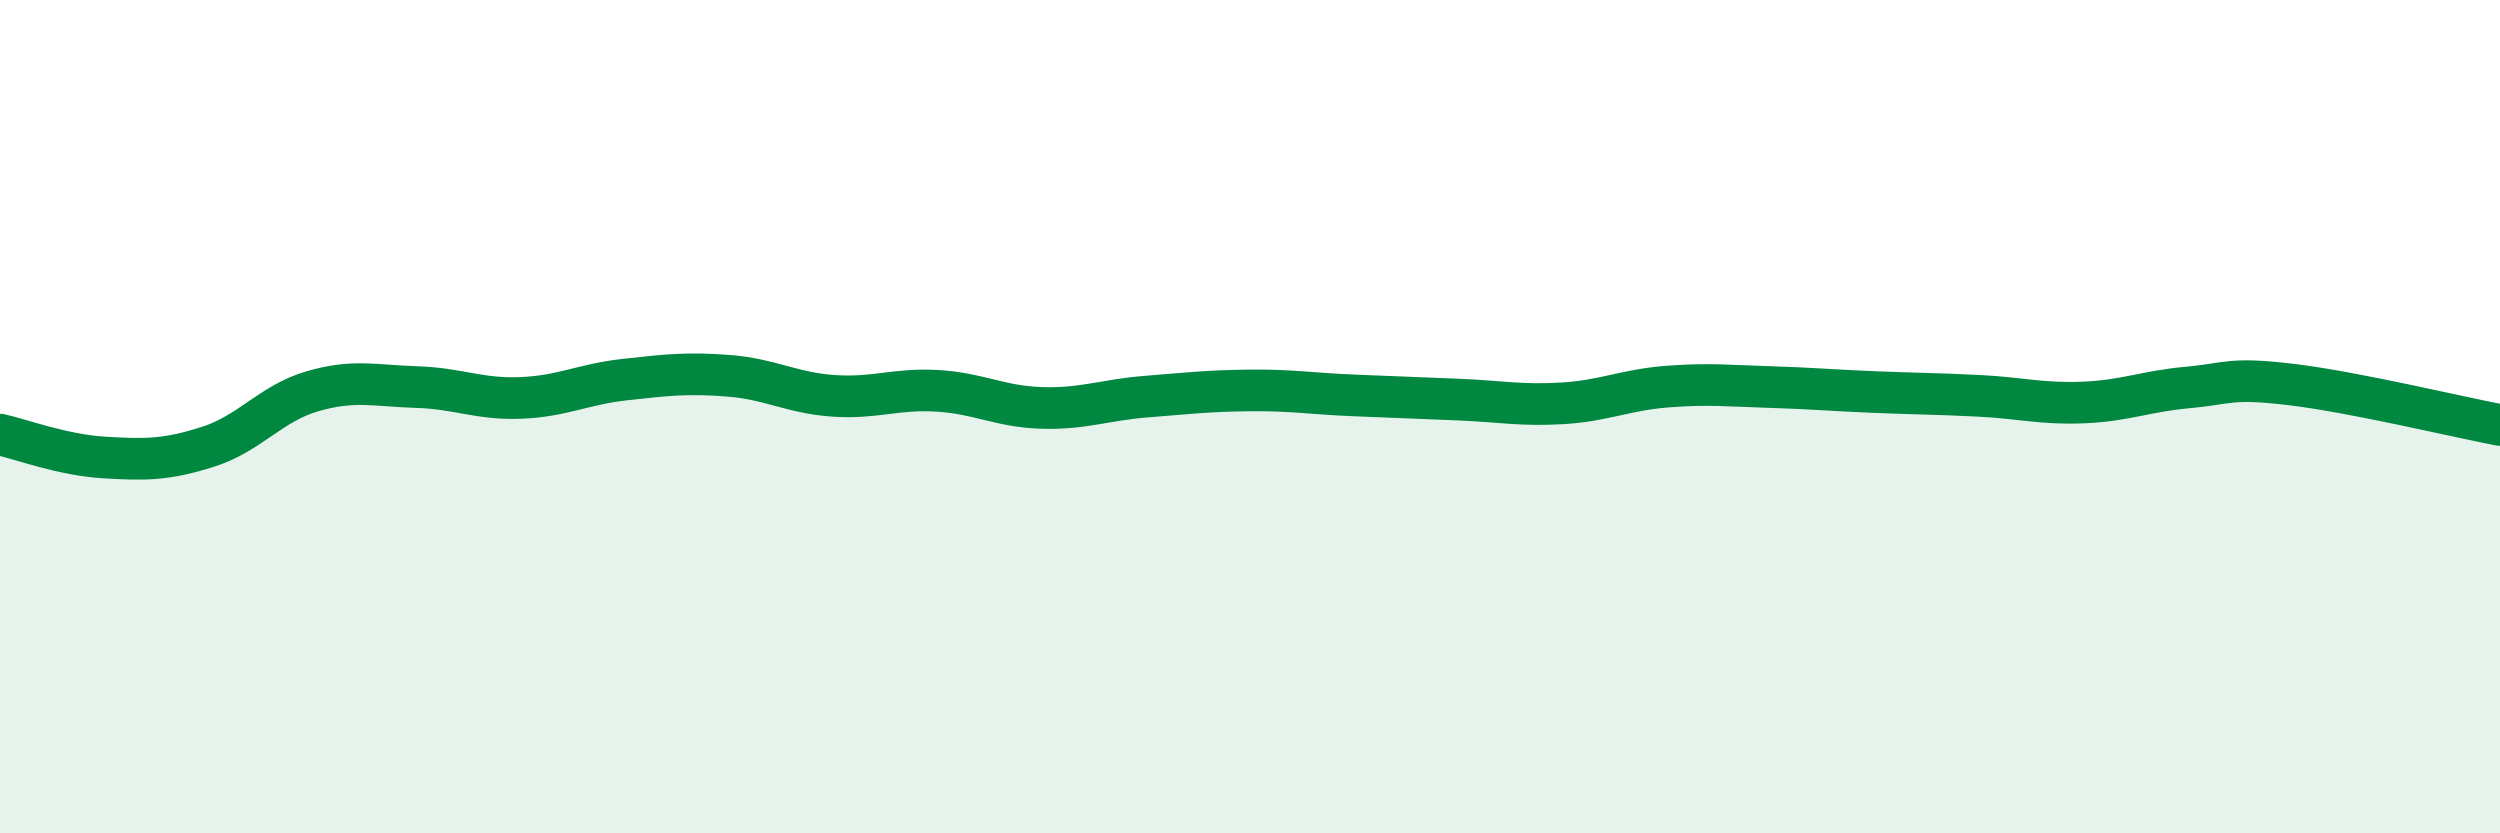
    <svg width="60" height="20" viewBox="0 0 60 20" xmlns="http://www.w3.org/2000/svg">
      <path
        d="M 0,10.43 C 0.5,10.54 1.5,10.92 2.5,10.98 C 3.5,11.04 4,11.04 5,10.72 C 6,10.4 6.5,9.68 7.5,9.39 C 8.5,9.1 9,9.26 10,9.29 C 11,9.32 11.5,9.59 12.5,9.55 C 13.5,9.51 14,9.22 15,9.11 C 16,9 16.5,8.94 17.5,9.02 C 18.5,9.1 19,9.43 20,9.5 C 21,9.57 21.5,9.32 22.5,9.38 C 23.5,9.44 24,9.76 25,9.79 C 26,9.82 26.5,9.6 27.5,9.52 C 28.5,9.44 29,9.38 30,9.37 C 31,9.36 31.5,9.45 32.5,9.49 C 33.5,9.53 34,9.55 35,9.59 C 36,9.63 36.5,9.74 37.5,9.68 C 38.5,9.62 39,9.36 40,9.28 C 41,9.2 41.5,9.26 42.5,9.29 C 43.5,9.32 44,9.37 45,9.41 C 46,9.45 46.5,9.45 47.5,9.5 C 48.5,9.55 49,9.7 50,9.66 C 51,9.62 51.5,9.39 52.5,9.3 C 53.5,9.21 53.5,9.05 55,9.23 C 56.5,9.41 59,10.01 60,10.2L60 20L0 20Z"
        fill="#008740"
        opacity="0.1"
        stroke-linecap="round"
        stroke-linejoin="round"
      />
      <path
        d="M 0,10.43 C 0.5,10.54 1.5,10.92 2.5,10.98 C 3.5,11.04 4,11.04 5,10.72 C 6,10.4 6.5,9.68 7.5,9.39 C 8.5,9.1 9,9.26 10,9.29 C 11,9.32 11.5,9.59 12.5,9.55 C 13.5,9.51 14,9.22 15,9.11 C 16,9 16.5,8.94 17.5,9.02 C 18.5,9.1 19,9.43 20,9.5 C 21,9.57 21.5,9.32 22.5,9.38 C 23.5,9.44 24,9.76 25,9.79 C 26,9.82 26.5,9.6 27.5,9.52 C 28.5,9.44 29,9.38 30,9.37 C 31,9.36 31.5,9.45 32.5,9.49 C 33.5,9.53 34,9.55 35,9.59 C 36,9.63 36.5,9.74 37.5,9.68 C 38.5,9.62 39,9.36 40,9.28 C 41,9.2 41.5,9.26 42.5,9.29 C 43.5,9.32 44,9.37 45,9.41 C 46,9.45 46.5,9.45 47.5,9.5 C 48.5,9.55 49,9.7 50,9.66 C 51,9.62 51.5,9.39 52.5,9.3 C 53.5,9.21 53.5,9.05 55,9.23 C 56.5,9.41 59,10.01 60,10.2"
        stroke="#008740"
        stroke-width="1"
        fill="none"
        stroke-linecap="round"
        stroke-linejoin="round"
      />
    </svg>
  